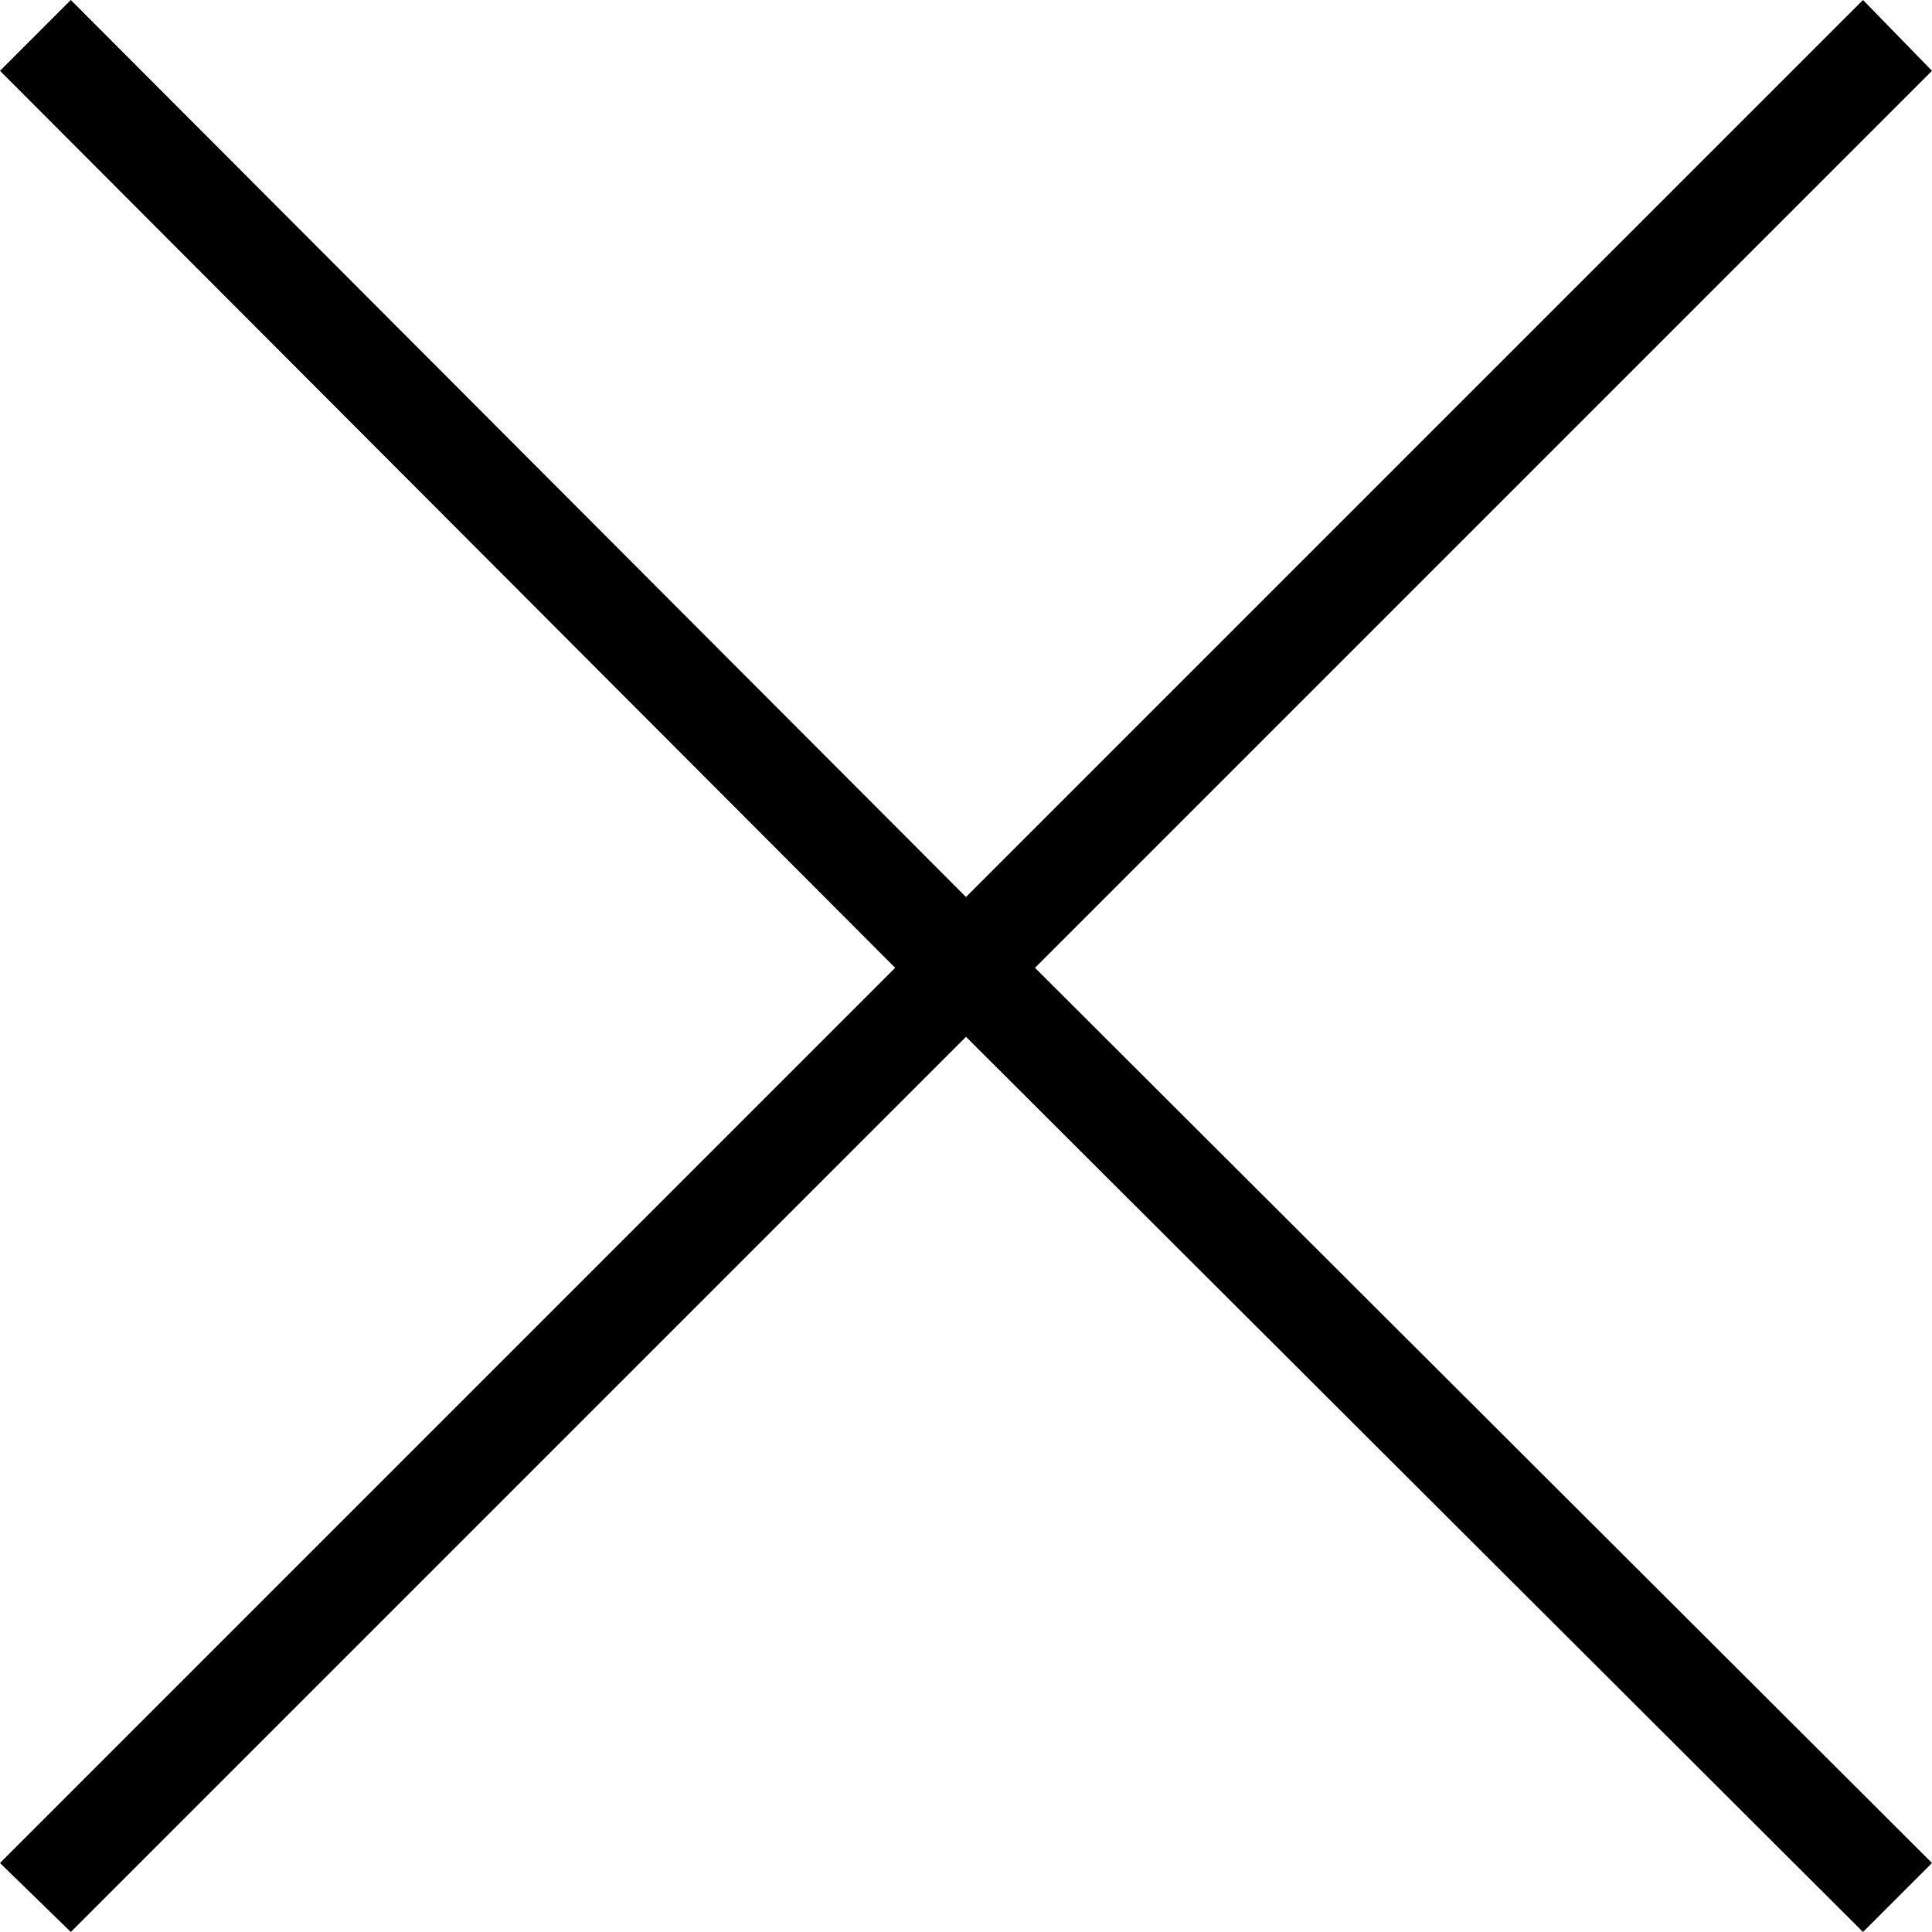 <svg xmlns="http://www.w3.org/2000/svg" viewBox="0 0 10.64 10.64"><g id="Layer_2" data-name="Layer 2"><g id="Layer_1-2" data-name="Layer 1"><polygon points="5.32 5.71 0.39 10.64 0 10.26 4.93 5.33 0 0.39 0.39 0 5.32 4.94 10.26 0 10.64 0.39 5.7 5.33 10.64 10.26 10.26 10.64 5.32 5.71"/></g></g></svg>